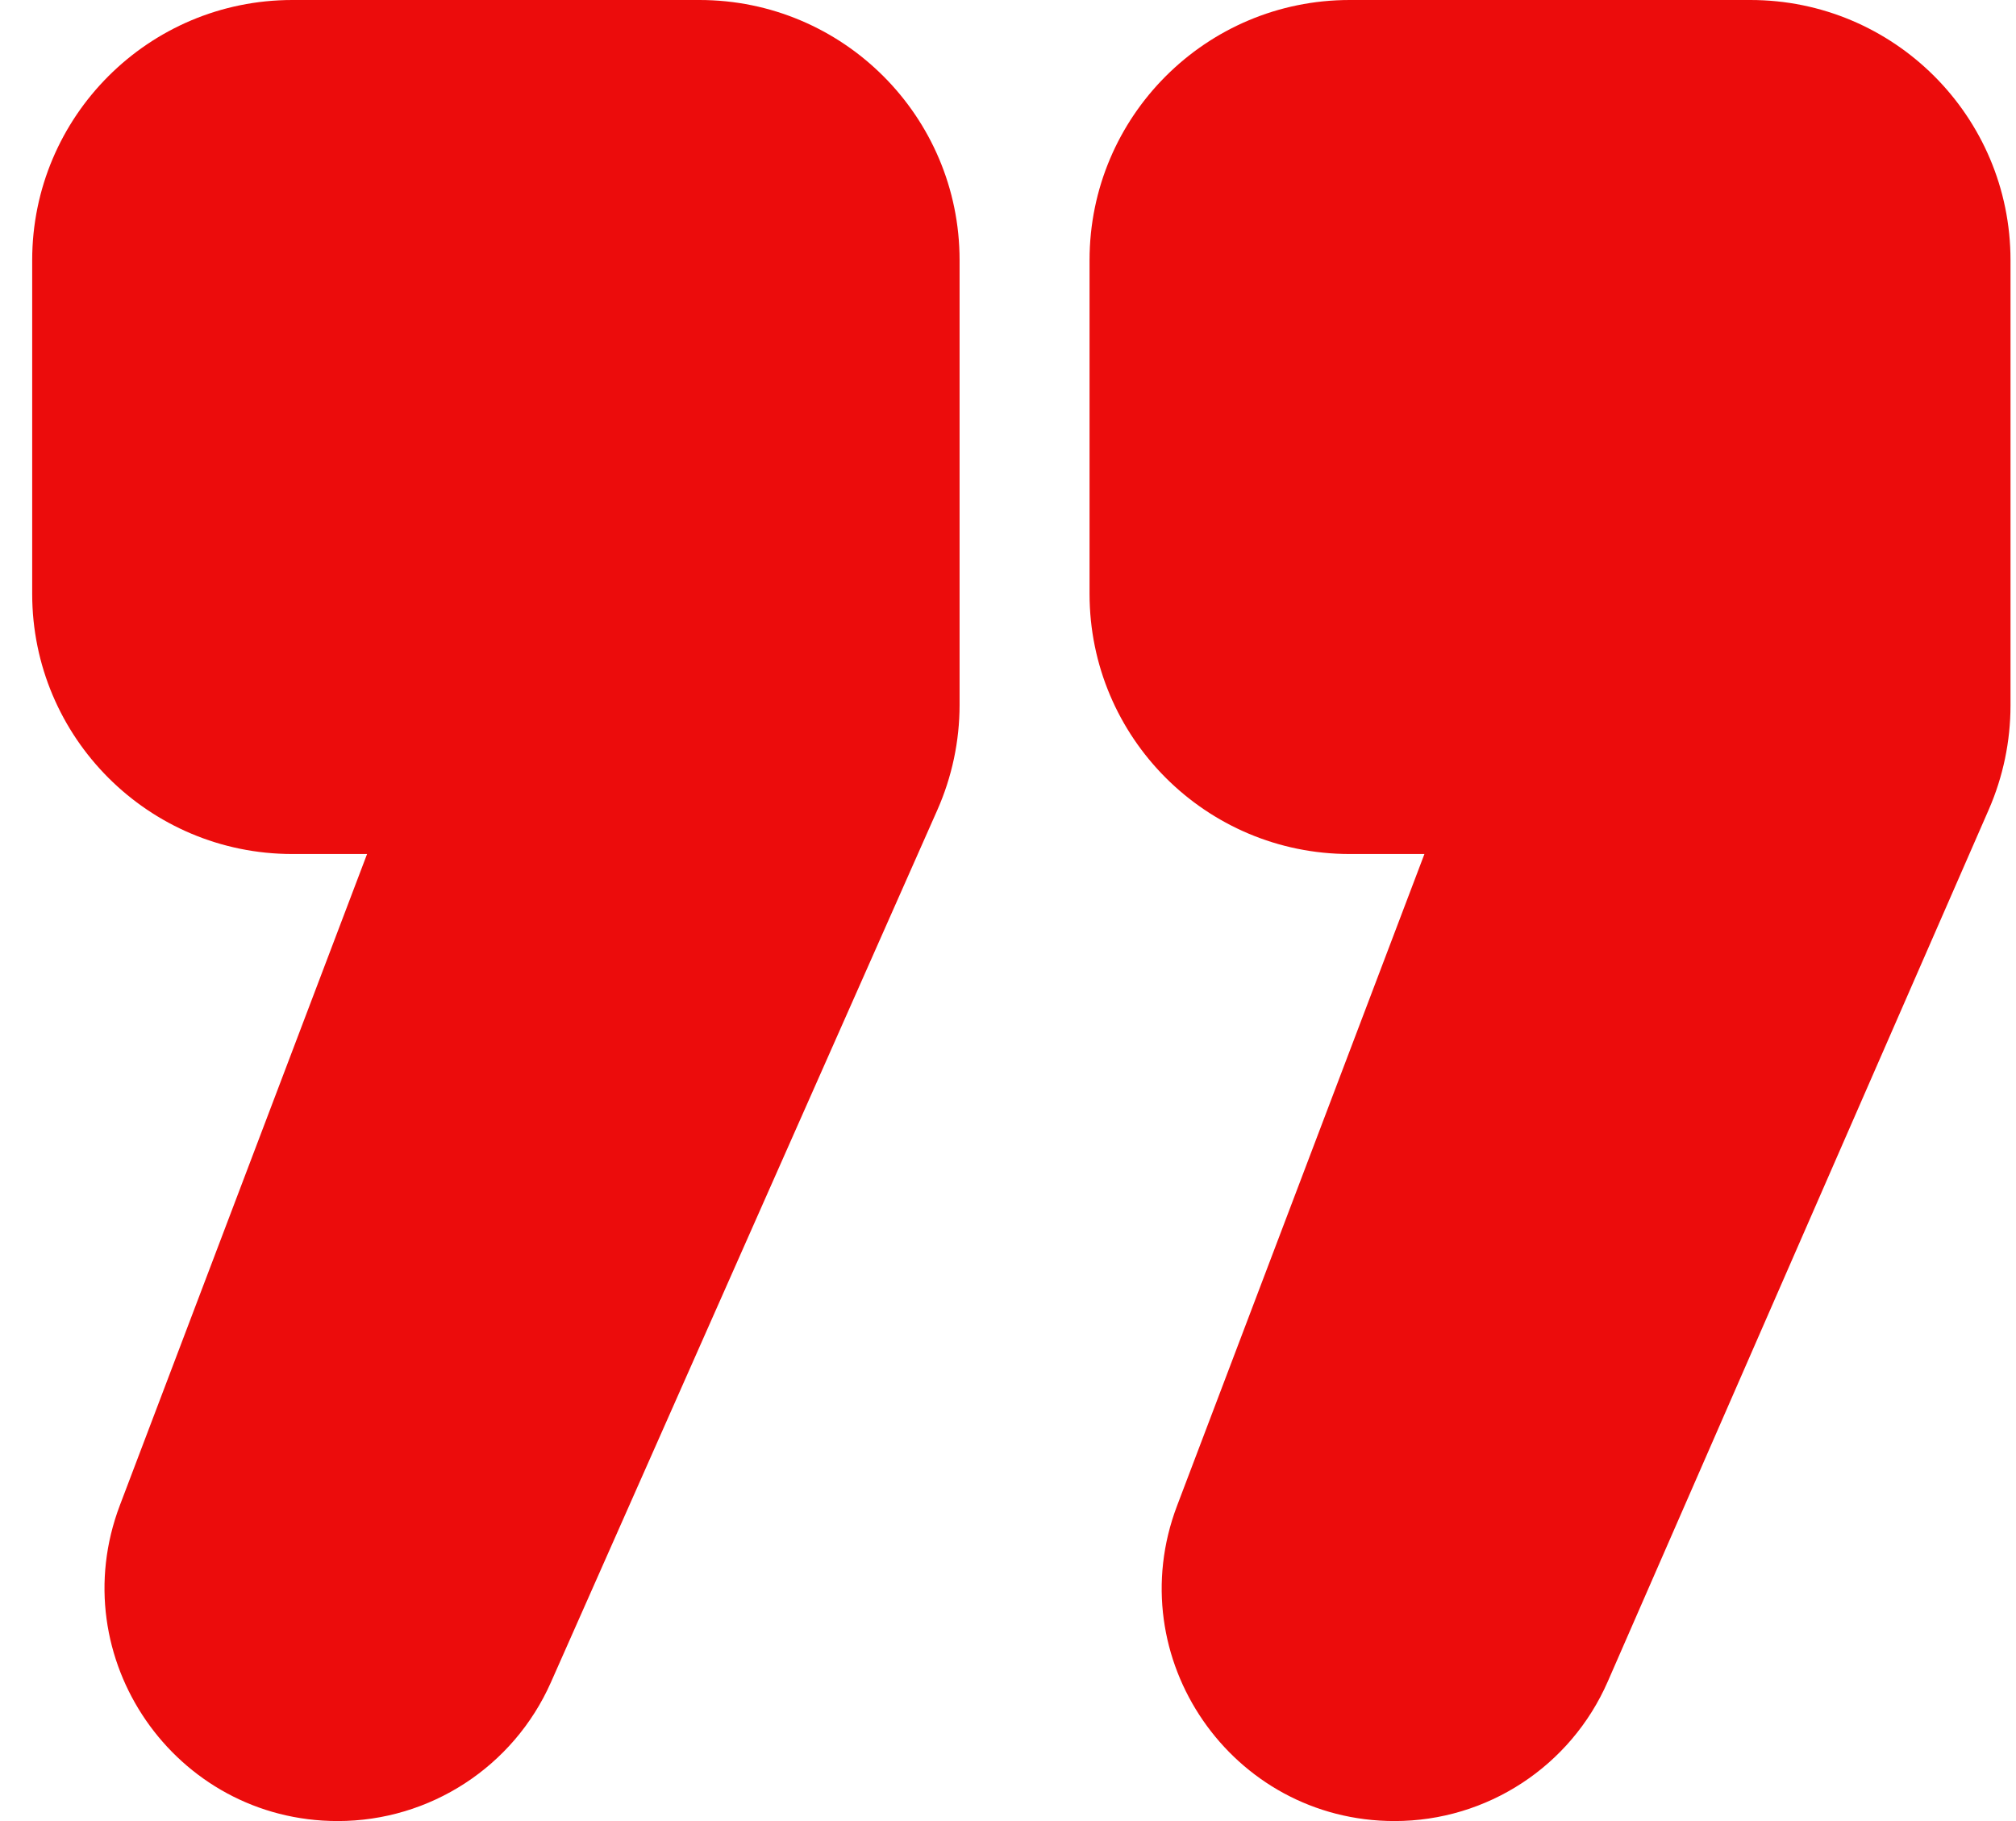 <?xml version="1.0" encoding="UTF-8"?> <svg xmlns="http://www.w3.org/2000/svg" width="62" height="56" viewBox="0 0 62 56" fill="none"> <path d="M10.388 56C5.371 56 1.906 50.978 3.687 46.288L11.289 26.262H8.99C4.572 26.262 0.99 22.68 0.99 18.262L0.99 8C0.99 3.582 4.572 -3.87313e-07 8.99 0L21.511 1.09759e-06C25.929 1.48491e-06 29.511 3.582 29.511 8V21.673C29.511 22.789 29.277 23.893 28.825 24.913L16.942 51.736C15.793 54.328 13.224 56 10.388 56ZM42.888 56C37.88 56 34.421 50.987 36.199 46.305L43.807 26.262L41.508 26.262C37.09 26.262 33.508 22.68 33.508 18.262L33.508 8C33.508 3.582 37.09 2.46327e-06 41.508 2.85058e-06L53.831 3.93082e-06C58.249 4.31813e-06 61.831 3.582 61.831 8V21.694C61.831 22.796 61.603 23.887 61.162 24.897L49.445 51.71C48.307 54.316 45.733 56 42.888 56Z" fill="#EC0C0C"></path> </svg> 